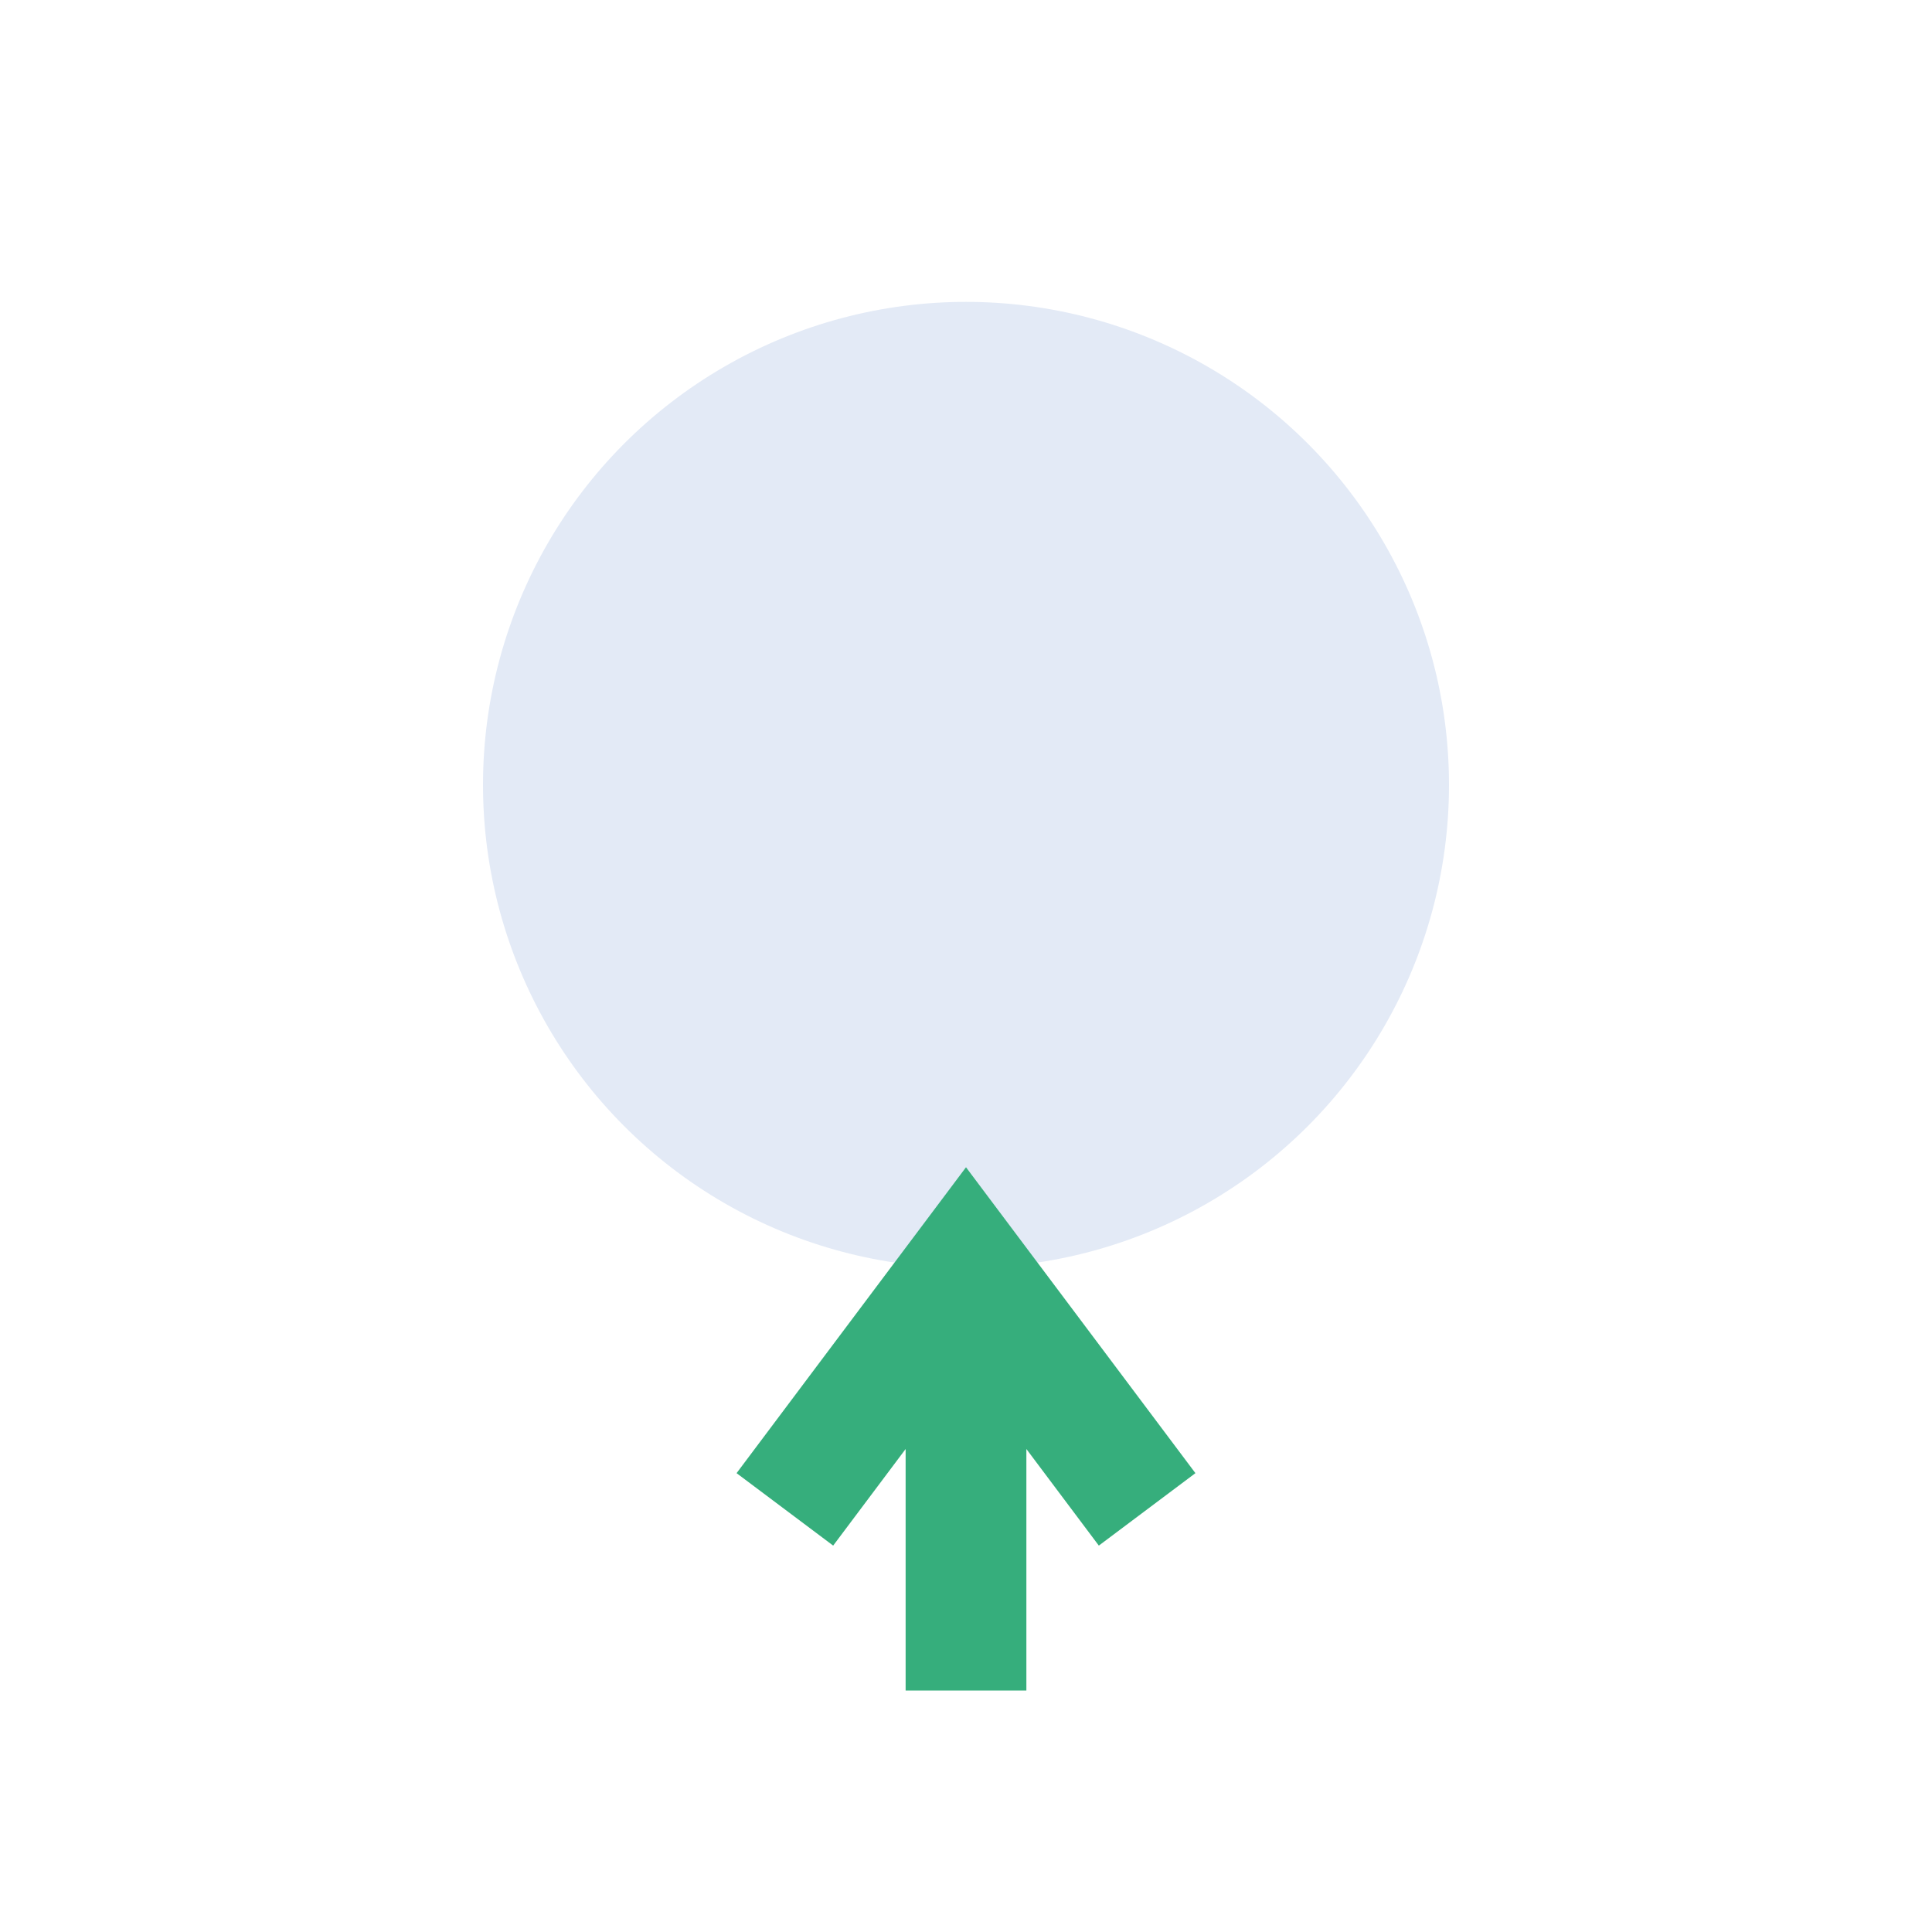 <?xml version="1.0" encoding="UTF-8"?>
<svg xmlns="http://www.w3.org/2000/svg" width="32" height="32" viewBox="0 0 32 32"><circle cx="16" cy="13" r="8" fill="#E3EAF6"/><path d="M16 21v7M13 25l3-4 3 4" stroke="#36AE7C" stroke-width="2" fill="none"/></svg>